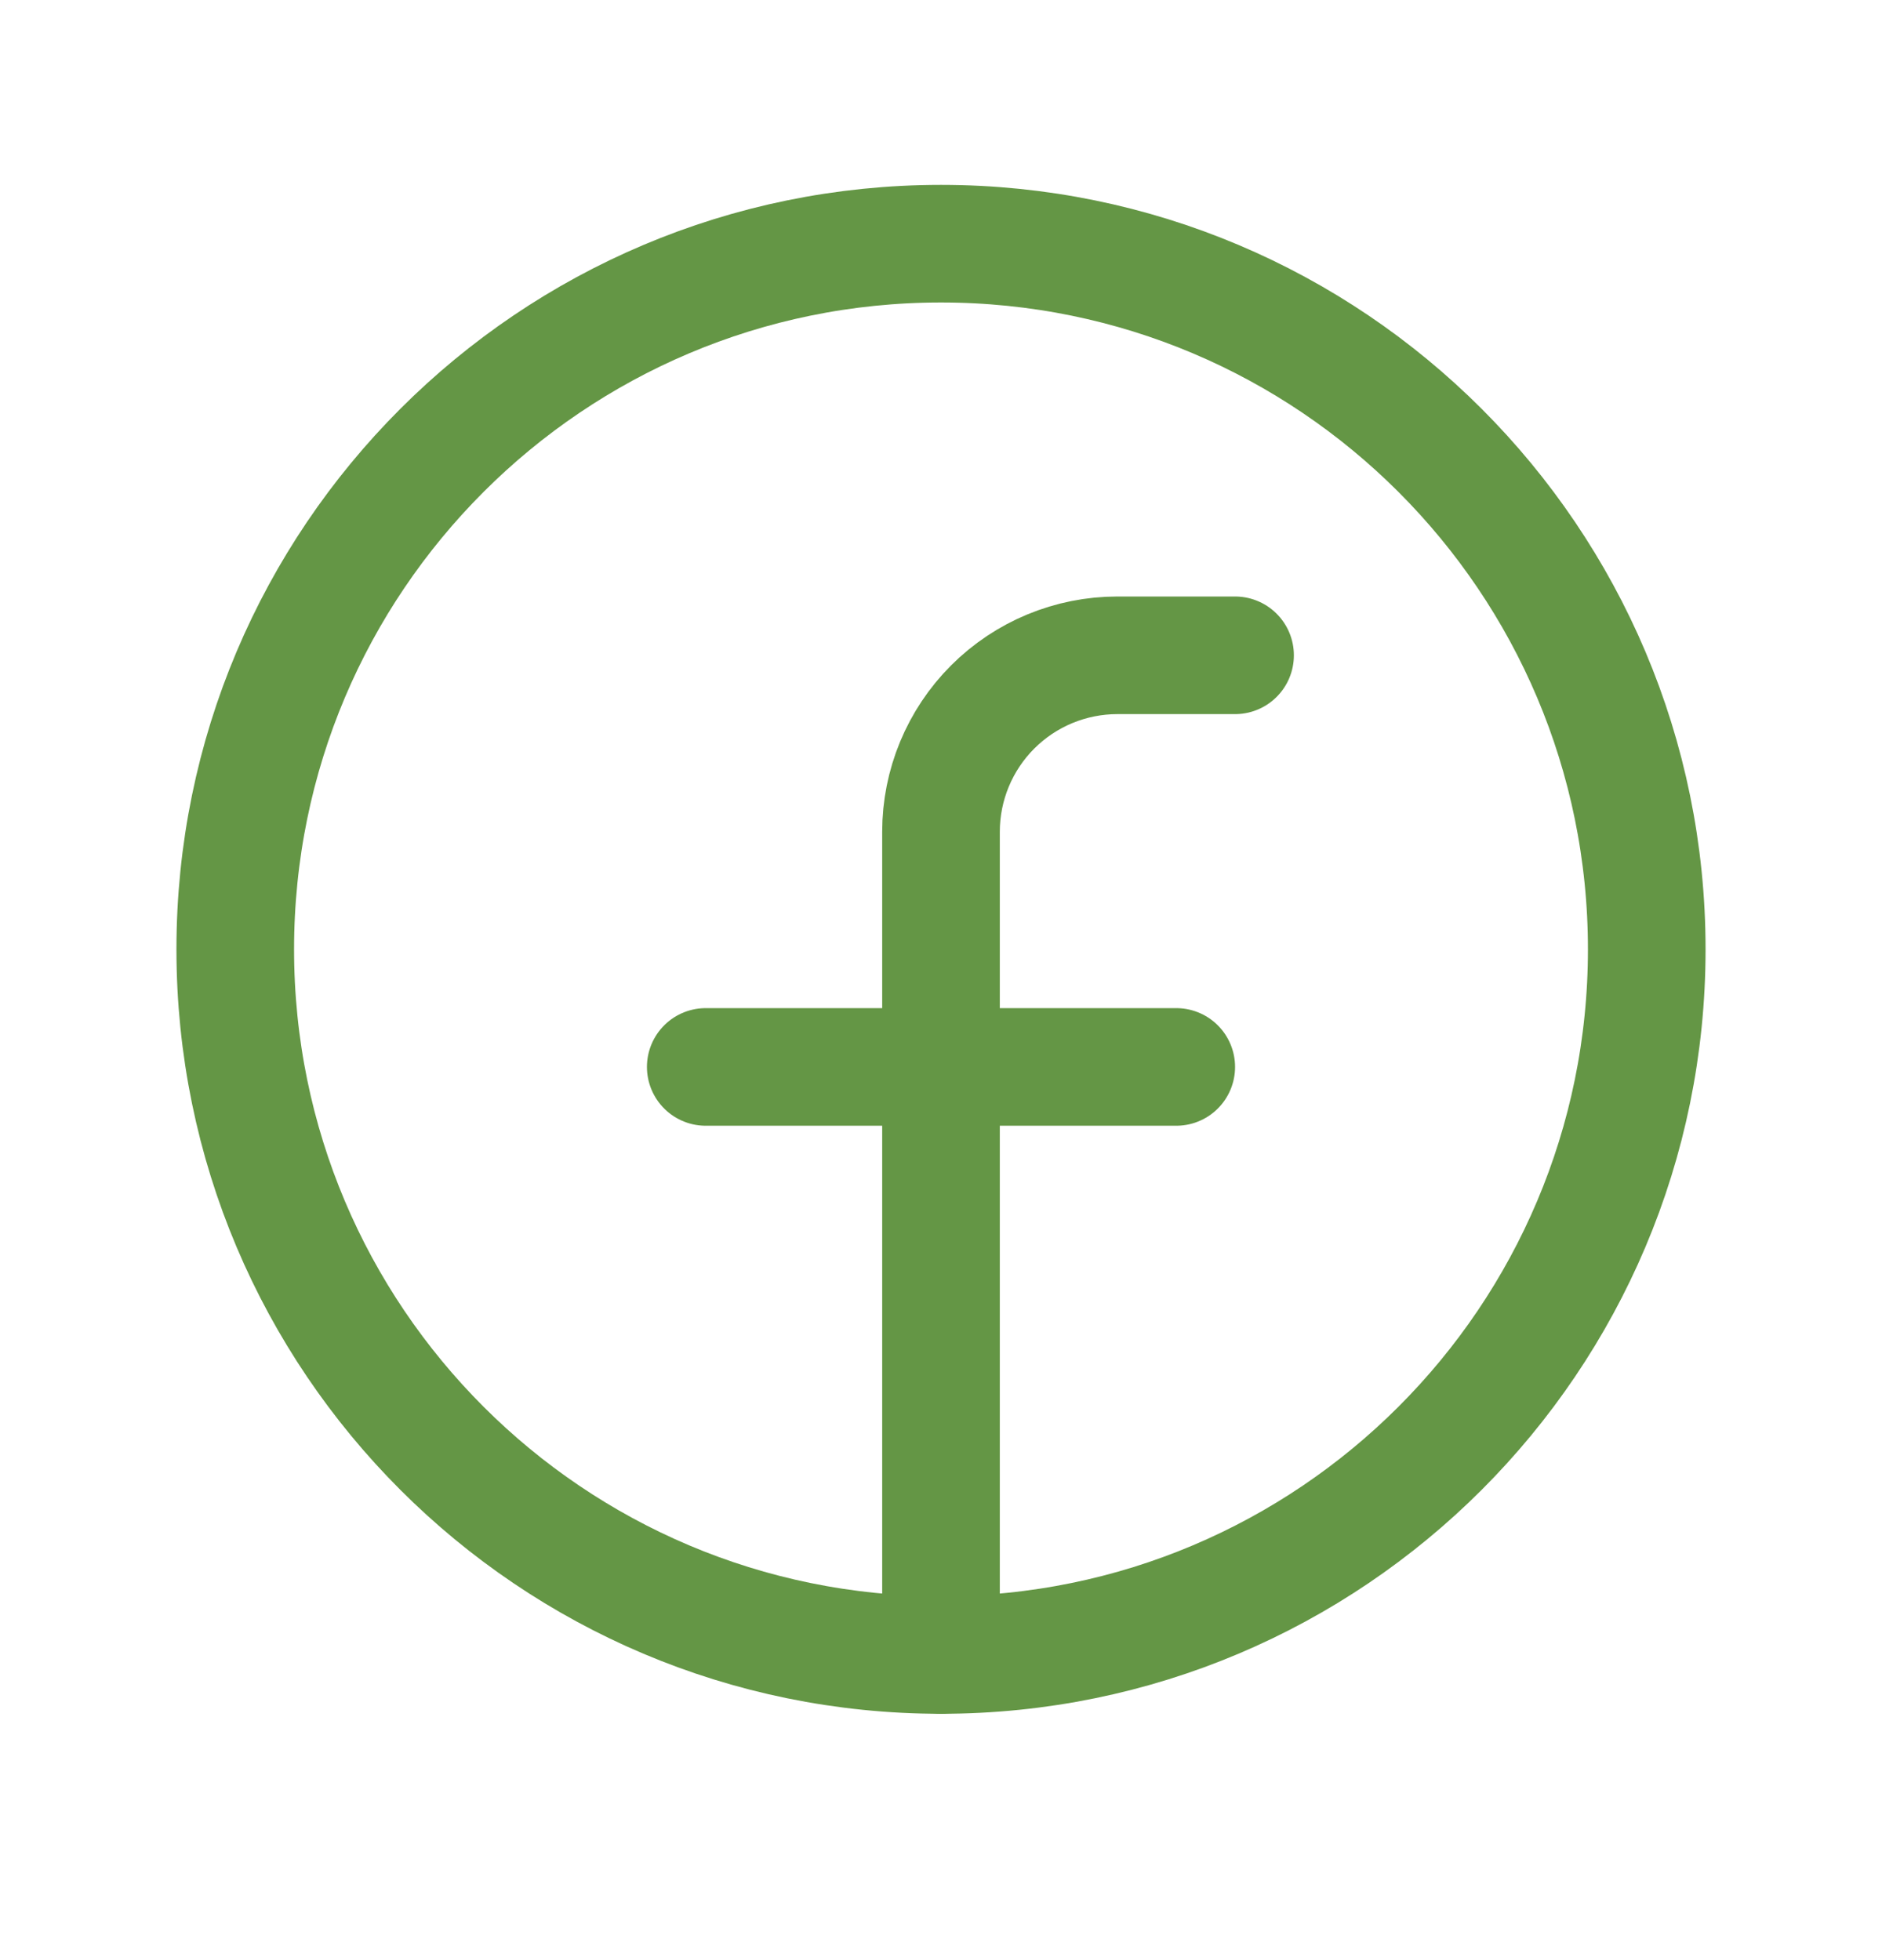 <svg xmlns="http://www.w3.org/2000/svg" width="24" height="25" viewBox="0 0 24 25" fill="none"><g clip-path="url(#clip0_864_64)"><path d="M12 21.108C16.971 21.108 21 17.079 21 12.108C21 7.138 16.971 3.108 12 3.108C7.029 3.108 3 7.138 3 12.108C3 17.079 7.029 21.108 12 21.108Z" stroke="#649645" stroke-width="1.5" stroke-linecap="round" stroke-linejoin="round"></path><path d="M15.75 8.358H14.25C13.653 8.358 13.081 8.595 12.659 9.017C12.237 9.439 12 10.012 12 10.608V21.108" stroke="#649645" stroke-width="1.5" stroke-linecap="round" stroke-linejoin="round"></path><path d="M9 13.608H15" stroke="#649645" stroke-width="1.5" stroke-linecap="round" stroke-linejoin="round"></path></g><defs><clipPath id="clip0_864_64"><rect width="24" height="24" fill="white" transform="translate(0 0.108)"></rect></clipPath></defs></svg>